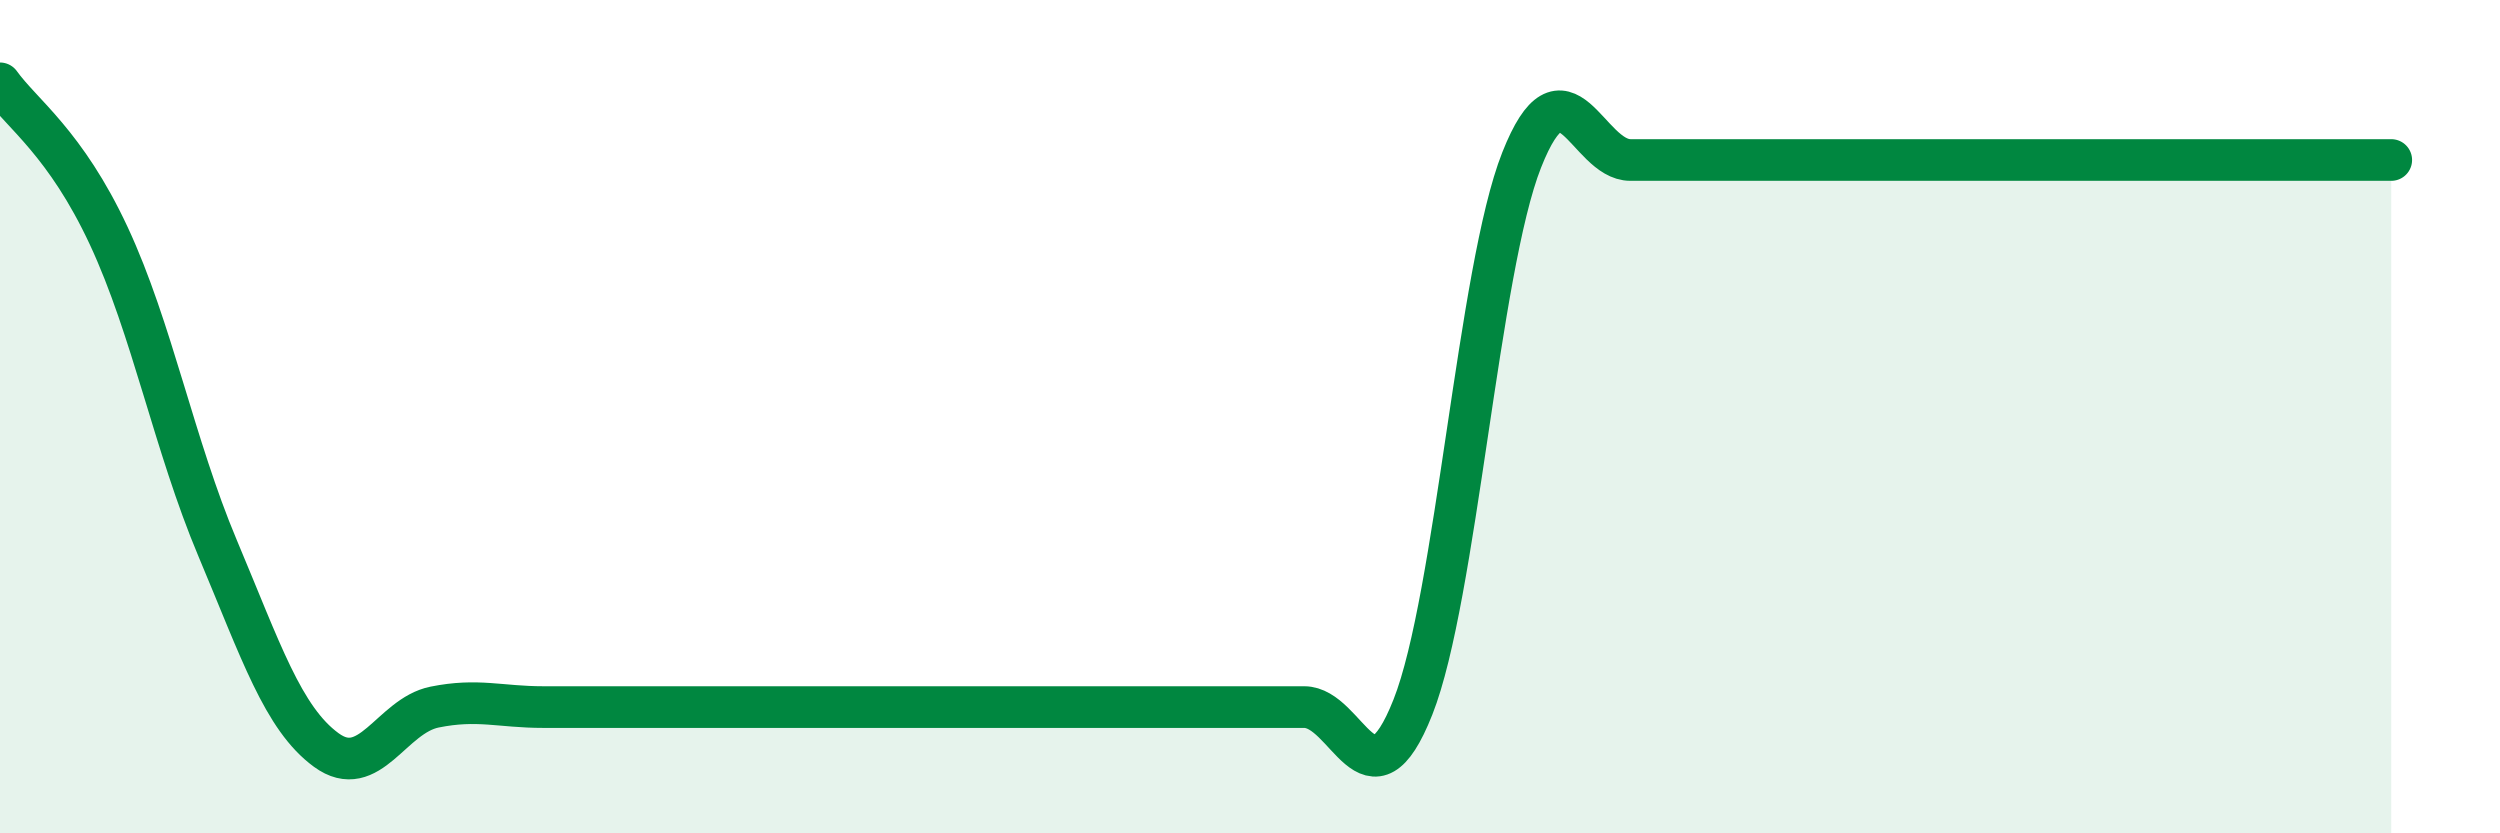 
    <svg width="60" height="20" viewBox="0 0 60 20" xmlns="http://www.w3.org/2000/svg">
      <path
        d="M 0,2 C 0.52,2.73 1.57,3.43 2.61,5.66 C 3.65,7.89 4.18,10.68 5.22,13.15 C 6.26,15.62 6.79,17.24 7.83,18 C 8.87,18.76 9.39,17.18 10.43,16.97 C 11.47,16.76 12,16.97 13.04,16.97 C 14.08,16.97 14.61,16.97 15.65,16.97 C 16.69,16.97 17.22,16.97 18.26,16.97 C 19.3,16.97 19.83,16.97 20.87,16.97 C 21.91,16.97 22.44,16.97 23.48,16.97 C 24.52,16.97 25.05,16.97 26.09,16.97 C 27.13,16.97 27.66,16.97 28.7,16.97 C 29.74,16.97 30.26,16.97 31.3,16.97 C 32.34,16.97 32.87,19.6 33.91,16.97 C 34.95,14.34 35.48,6.47 36.52,3.84 C 37.56,1.21 38.09,3.84 39.13,3.84 C 40.17,3.84 40.7,3.84 41.74,3.84 C 42.78,3.84 43.31,3.84 44.35,3.84 C 45.39,3.84 45.92,3.84 46.96,3.84 C 48,3.84 48.53,3.84 49.57,3.84 C 50.61,3.84 51.13,3.84 52.17,3.84 C 53.21,3.84 53.74,3.84 54.78,3.84 C 55.82,3.84 56.87,3.84 57.39,3.84L57.39 20L0 20Z"
        fill="#008740"
        opacity="0.1"
        stroke-linecap="round"
        stroke-linejoin="round"
      />
      <path
        d="M 0,2 C 0.52,2.73 1.57,3.43 2.61,5.66 C 3.65,7.89 4.18,10.68 5.22,13.15 C 6.26,15.62 6.79,17.24 7.83,18 C 8.87,18.76 9.39,17.18 10.43,16.97 C 11.47,16.76 12,16.97 13.04,16.97 C 14.08,16.97 14.61,16.97 15.65,16.97 C 16.69,16.97 17.22,16.97 18.26,16.97 C 19.3,16.97 19.83,16.97 20.87,16.97 C 21.91,16.97 22.44,16.97 23.48,16.97 C 24.52,16.97 25.05,16.97 26.09,16.97 C 27.13,16.97 27.66,16.97 28.7,16.97 C 29.74,16.97 30.26,16.97 31.3,16.97 C 32.34,16.97 32.87,19.6 33.91,16.97 C 34.95,14.34 35.48,6.47 36.52,3.84 C 37.56,1.21 38.09,3.84 39.13,3.84 C 40.17,3.84 40.7,3.84 41.74,3.84 C 42.78,3.84 43.31,3.84 44.35,3.84 C 45.39,3.84 45.92,3.84 46.96,3.84 C 48,3.84 48.53,3.84 49.57,3.84 C 50.61,3.84 51.13,3.84 52.17,3.84 C 53.21,3.84 53.74,3.84 54.78,3.84 C 55.82,3.84 56.87,3.84 57.39,3.84"
        stroke="#008740"
        stroke-width="1"
        fill="none"
        stroke-linecap="round"
        stroke-linejoin="round"
      />
    </svg>
  